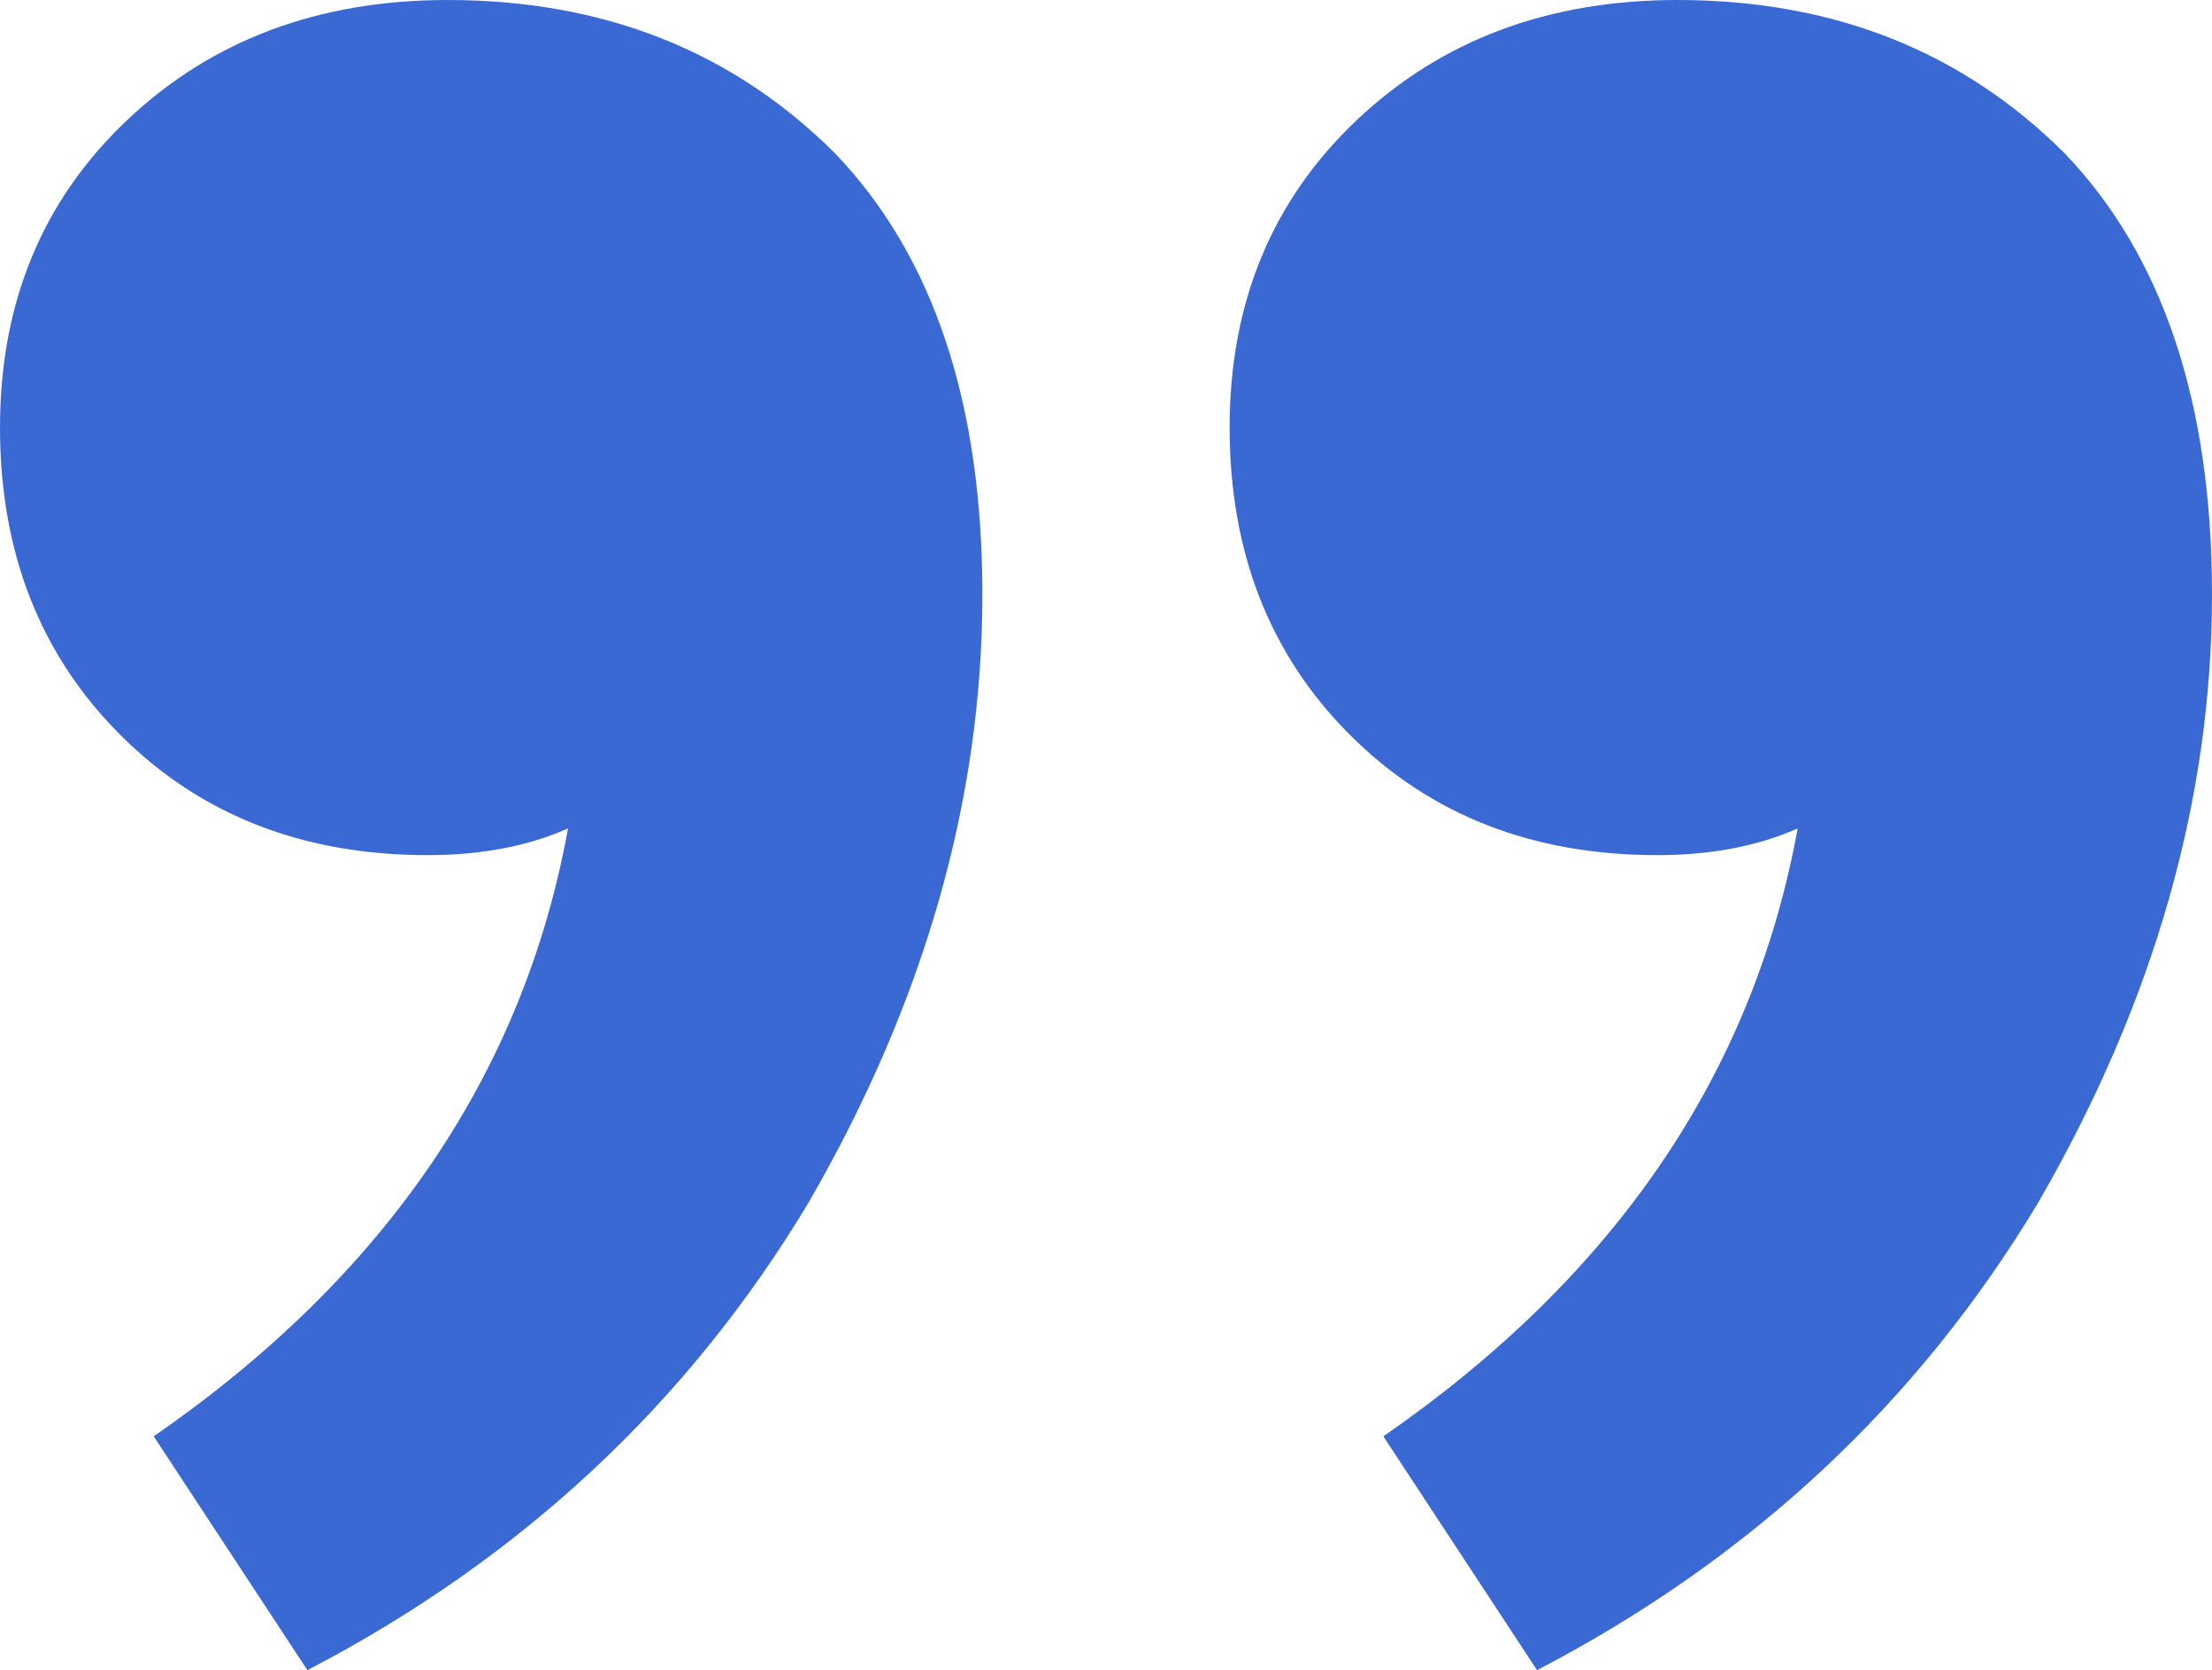 <?xml version="1.0" encoding="UTF-8"?> <svg xmlns="http://www.w3.org/2000/svg" width="359" height="271" viewBox="0 0 359 271" fill="none"> <path d="M72.668 -2.86082e-05C97.975 -2.63958e-05 118.944 8.311 135.574 24.932C151.481 41.553 159.435 65.401 159.435 96.476C159.435 129.719 150.035 162.6 131.236 195.12C111.713 227.64 84.598 252.933 49.891 271L24.946 233.06C62.545 207.044 84.96 174.163 92.19 134.416C85.683 137.307 78.091 138.752 69.414 138.752C49.168 138.752 32.538 132.248 19.523 119.24C6.508 106.232 1.90457e-05 89.611 2.08147e-05 69.376C2.25837e-05 49.141 6.869 32.52 20.607 19.512C34.346 6.504 51.699 -3.04414e-05 72.668 -2.86082e-05ZM272.233 -1.11617e-05C297.54 -8.94929e-06 318.509 8.311 335.139 24.932C351.046 41.553 359 65.401 359 96.476C359 129.719 349.6 162.6 330.801 195.12C311.278 227.64 284.163 252.933 249.456 271L224.511 233.06C262.11 207.044 284.525 174.163 291.755 134.416C285.248 137.307 277.656 138.752 268.979 138.752C248.733 138.752 232.103 132.248 219.088 119.24C206.073 106.232 199.565 89.611 199.565 69.376C199.565 49.141 206.434 32.52 220.172 19.512C233.91 6.504 251.264 -1.29949e-05 272.233 -1.11617e-05Z" fill="#3A69D4"></path> </svg> 
